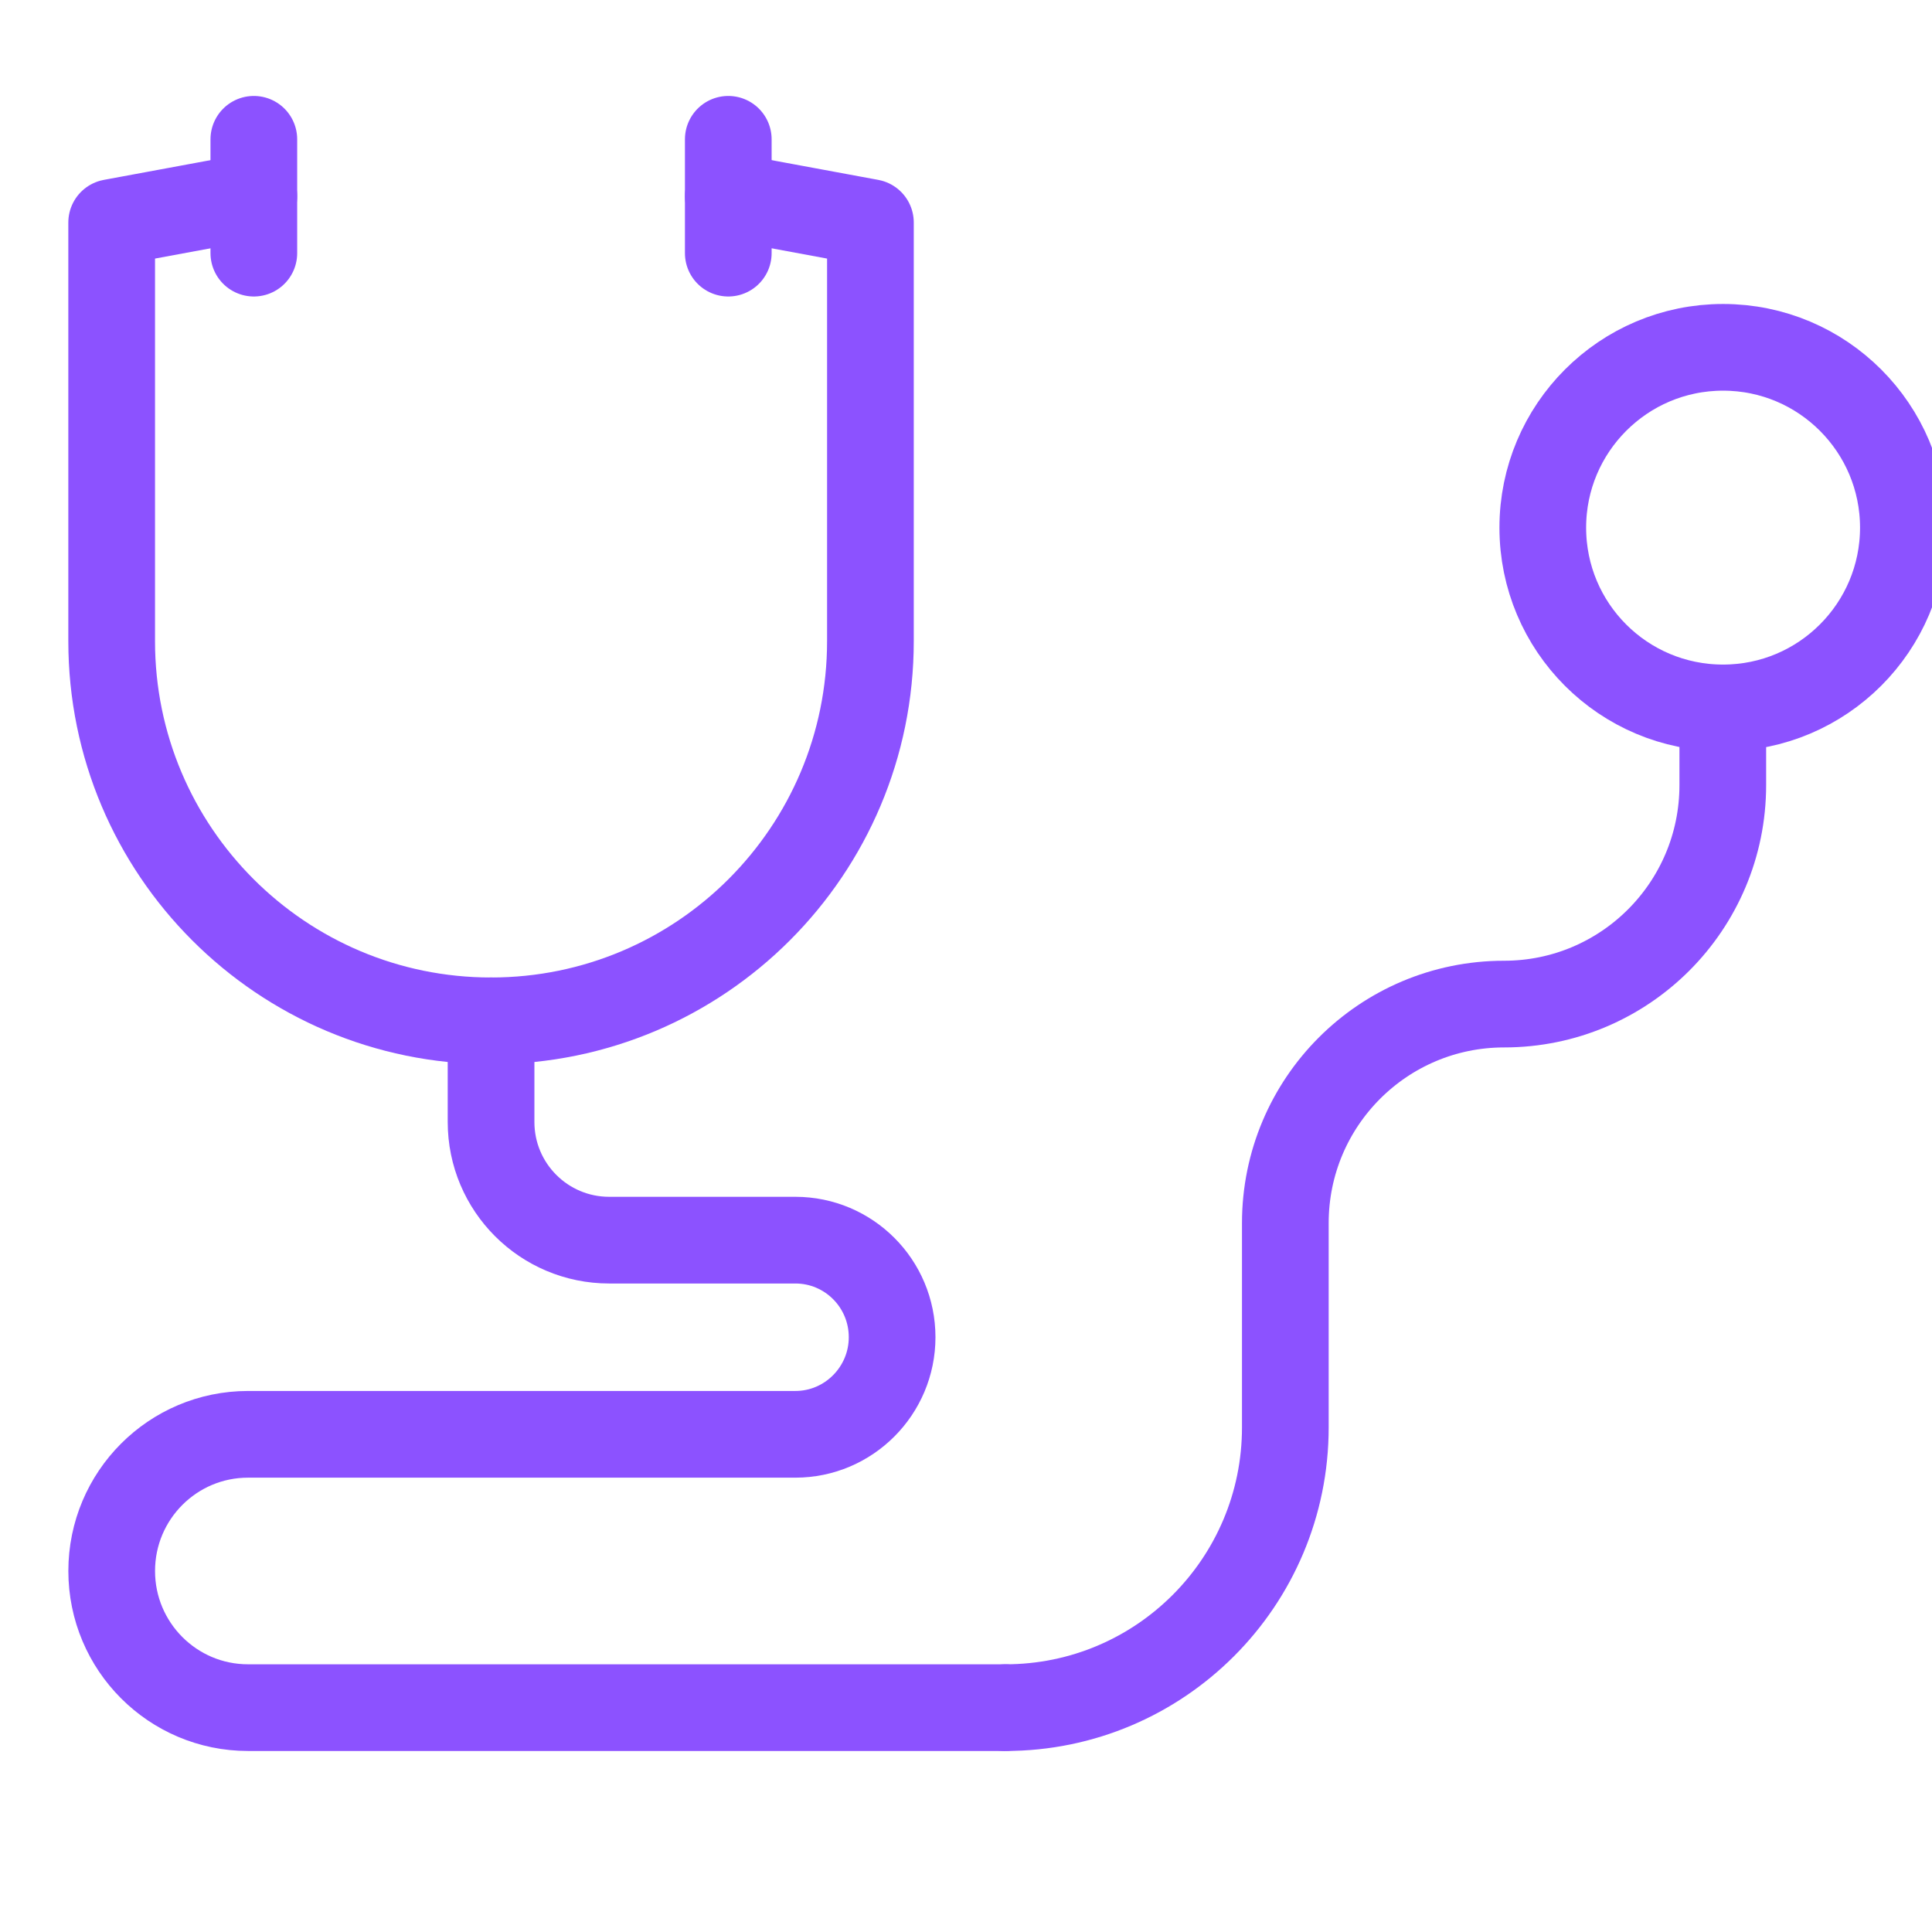 <svg xmlns="http://www.w3.org/2000/svg" width="70" height="70" viewBox="0 0 70 70" fill="none"><g clip-path="url(#clip0_492_602)"><path d="M55.898 19.117C55.898 22.728 58.819 25.649 62.43 25.649C66.042 25.649 68.963 22.718 68.963 19.117C68.963 15.515 66.042 12.584 62.43 12.584C58.819 12.584 55.898 15.515 55.898 19.117Z" stroke="#8C52FF" stroke-width="3.141" stroke-linecap="round" stroke-linejoin="round"></path><path d="M26.387 7.109L31.537 8.062V23.231C31.537 30.831 25.381 36.987 17.792 36.987C10.202 36.987 4.046 30.831 4.046 23.231V8.062L9.197 7.109" stroke="#8C52FF" stroke-width="3.141" stroke-linecap="round" stroke-linejoin="round"></path><path d="M26.387 5.047V9.172" stroke="#8C52FF" stroke-width="3.141" stroke-linecap="round" stroke-linejoin="round"></path><path d="M9.197 5.047V9.172" stroke="#8C52FF" stroke-width="3.141" stroke-linecap="round" stroke-linejoin="round"></path><path d="M17.792 36.987V40.651C17.792 43.017 19.708 44.933 22.074 44.933H28.816C30.752 44.933 32.323 46.503 32.323 48.45C32.323 50.387 30.752 51.968 28.816 51.968H8.988C6.256 51.968 4.047 54.187 4.047 56.92C4.047 59.652 6.256 61.871 8.988 61.871H36.416" stroke="#8C52FF" stroke-width="3.141" stroke-linecap="round" stroke-linejoin="round"></path><path d="M36.426 61.871C42.027 61.871 46.57 57.328 46.57 51.716V44.315C46.57 39.929 50.119 36.38 54.495 36.38C58.871 36.38 62.42 32.831 62.42 28.444V25.66" stroke="#8C52FF" stroke-width="3.141" stroke-linecap="round" stroke-linejoin="round"></path></g><defs><clipPath id="clip0_492_602"><rect width="70" height="70" fill="white"></rect></clipPath></defs></svg>